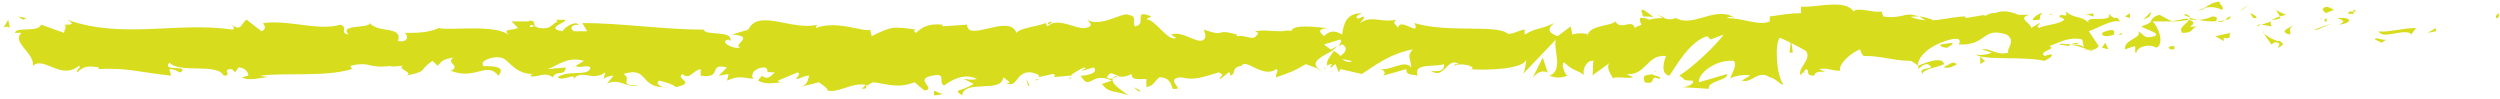 <?xml version="1.0" encoding="utf-8"?>
<!-- Generator: Adobe Illustrator 27.8.0, SVG Export Plug-In . SVG Version: 6.00 Build 0)  -->
<svg version="1.1" id="Livello_1" xmlns="http://www.w3.org/2000/svg" xmlns:xlink="http://www.w3.org/1999/xlink" x="0px" y="0px"
	 viewBox="0 0 152 6" style="enable-background:new 0 0 152 6;" xml:space="preserve">
<style type="text/css">
	.st0{fill:#D7DC1D;}
</style>
<g>
	<path class="st0" d="M151.8,1.1c0.2,0,0.1-0.3,0.2-0.3C151.6,0.9,151.8,1.2,151.8,1.1z"/>
	<polygon class="st0" points="148.1,1.9 148.1,1.7 147.6,2 	"/>
	<path class="st0" d="M144.6,1.9c0.3,0.5,1.3-0.1,1.9,0.1l0.1,0.1l0.3-0.4C146.1,1.7,145.1,2,144.6,1.9z"/>
	<path class="st0" d="M142.8,0.7c0.1,0.2-0.4,0.2,0.4,0.1c0,0-0.1,0-0.1-0.1C143,0.7,142.9,0.7,142.8,0.7z"/>
	<path class="st0" d="M143.1,0.7C143.5,0.7,142.9,0.5,143.1,0.7L143.1,0.7z"/>
	<path class="st0" d="M141.4,0.8l0.5-0.2c-0.1-0.1-0.5-0.2-0.4-0.2C141.1,0.5,141.2,0.6,141.4,0.8z"/>
	<path class="st0" d="M141,1.2l0.2-0.1C141.2,1.1,141.1,1.1,141,1.2z"/>
	<path class="st0" d="M141.8,1l-0.5,0.2c0.1,0.1,0.1,0.3,0.2-0.1C141.4,1.2,141.5,1.1,141.8,1z"/>
	<path class="st0" d="M142.1,1.1c0.3,0.1,0.6,0.2,0.1,0.4C143.1,1.4,143,1,142.1,1.1z"/>
	<path class="st0" d="M144.4,2.4l0.4,0.2l0.3-0.2C144.9,2.5,144.4,2.2,144.4,2.4z"/>
	<path class="st0" d="M138.4,0.6c0,0.1,0.2,0.3,0.2,0.4l0.4-0.1C138.8,0.8,138.5,0.7,138.4,0.6z"/>
	<path class="st0" d="M138.6,1l-0.5,0.2C138.6,1.2,138.7,1.1,138.6,1z"/>
	<polygon class="st0" points="140.9,1.8 141.8,1.4 140.7,1.8 	"/>
	<polygon class="st0" points="136.4,0.5 136.7,0.3 136.2,0.7 	"/>
	<path class="st0" d="M135.1,0.6c0.2-0.2-0.3-0.4-0.1-0.5c-0.4,0-0.7,0.2-1,0.4C134.3,0.4,134.7,0.4,135.1,0.6z"/>
	<path class="st0" d="M133.6,0.7c0.1-0.1,0.3-0.1,0.5-0.2C133.9,0.5,133.7,0.6,133.6,0.7z"/>
	<path class="st0" d="M137.2,1.1c0-0.1-0.1-0.2-0.4-0.3l0.2,0.3C137.1,1.1,137.1,1.1,137.2,1.1z"/>
	<path class="st0" d="M137,1.1L137,1.1c-0.2,0-0.4,0-0.5,0C136.6,1.1,136.7,1.1,137,1.1z"/>
	<path class="st0" d="M137.3,1.1C137.2,1.1,137.2,1.1,137.3,1.1C137.2,1.2,137.2,1.2,137.3,1.1z"/>
	<path class="st0" d="M139.5,1.5c-0.3,0.2-1,0.4-0.3,0.6C139.4,1.9,139,1.8,139.5,1.5z"/>
	<path class="st0" d="M137.5,1.5l0.6,0.1c0-0.1-0.1-0.2,0-0.3L137.5,1.5z"/>
	<polygon class="st0" points="137.2,1.6 137.5,1.5 137.3,1.5 	"/>
	<path class="st0" d="M134.5,1c-0.2,0.1-0.5,0.2-0.8,0.2c0.3,0.1,0.7,0.1,1,0.1C134.8,1.2,134.9,1,134.5,1z"/>
	<path class="st0" d="M135.7,1.1C135.7,1.1,135.7,1.1,135.7,1.1C135.7,1.2,135.7,1.2,135.7,1.1z"/>
	<path class="st0" d="M130.8,1.2C130.8,1.2,130.8,1.2,130.8,1.2C130.8,1.2,130.8,1.2,130.8,1.2L130.8,1.2z"/>
	<path class="st0" d="M134.8,1.3c0.2,0.1,0.4,0,0.5-0.1C135.1,1.3,134.9,1.3,134.8,1.3C134.7,1.3,134.7,1.4,134.8,1.3z"/>
	<path class="st0" d="M132.8,0.9c0.1,0.1,0.3,0.1,0.4,0.2C133.1,0.9,132.8,0.8,132.8,0.9z"/>
	<path class="st0" d="M135.6,1C135.6,1,135.6,1,135.6,1C135.6,1,135.6,1,135.6,1z"/>
	<path class="st0" d="M135.6,1c-0.1,0-0.2,0.1-0.3,0.2C135.4,1.2,135.6,1.2,135.6,1C135.7,1.1,135.6,1.1,135.6,1z"/>
	<path class="st0" d="M129.9,3.2c0-0.3,0.7-0.6,1.2-0.3c0.5-0.2,0.2-1.2-0.3-1.7c0,0.1,0,0.2-0.6,0.4c0.2,0.2,1.2,0.4,0.8,0.6
		c-0.7,0.2-0.6-0.1-1-0.3c0.3,0.4-0.9,0.5-0.8,1.1l0.6-0.2C129.9,3,129.7,3.2,129.9,3.2z"/>
	<path class="st0" d="M131.9,1.3l0.2,0c-0.3-0.1-0.4-0.2-0.8-0.4c-0.4,0.1-0.5,0.3-0.5,0.4L131.9,1.3L131.9,1.3z"/>
	<path class="st0" d="M133.1,1.2c-0.2,0.3-0.7,0.5-0.4,0.8c0.7,0,0.5-0.3,0.9-0.4C132.5,1.7,133.9,1.5,133.1,1.2c0.2,0,0.4,0,0.6,0
		c-0.2,0-0.4-0.1-0.6-0.1c0,0,0,0,0,0l0,0c0,0,0,0,0,0c0,0,0.1,0.1,0,0c0,0,0,0,0,0C133.2,1.2,133.2,1.2,133.1,1.2
		c-0.3-0.1,0-0.1,0-0.1c0,0,0,0,0,0c0,0,0,0,0,0l-1.1,0.2C132.3,1.3,132.6,1.3,133.1,1.2z"/>
	<path class="st0" d="M138.6,2.9C138.6,2.8,138.6,2.8,138.6,2.9C138.5,2.8,138.5,2.9,138.6,2.9z"/>
	<path class="st0" d="M138.1,2.7c0.1,0,0.1-0.2,0.4-0.1c0.2,0.1,0,0.2,0,0.3c0.2-0.1,0.5-0.2,0.1-0.4l-0.1,0c-0.4-0.1-1-0.5-0.9-0.6
		C137.7,2.2,137.9,2.4,138.1,2.7z"/>
	<path class="st0" d="M135.6,2l-0.9,0.2l0.5,0.3l0-0.2C135.7,2.4,135.5,2.2,135.6,2z"/>
	<polygon class="st0" points="130.7,1 130.8,0.7 130.3,1.2 	"/>
	<polygon class="st0" points="129.5,1.1 129.5,0.8 129.2,1 	"/>
	<path class="st0" d="M63.2,4.8l-0.3,0.1C63,4.8,63.1,4.8,63.2,4.8z"/>
	<path class="st0" d="M65.1,4.8l0-0.1C65,4.7,65,4.8,65.1,4.8z"/>
	<path class="st0" d="M100.6,1.1c-0.4-0.3-0.8-0.7-0.8-0.4l0.1,0.3C100.2,1,100.5,1,100.6,1.1z"/>
	<path class="st0" d="M80.9,3c0,0,0.1,0.1,0.1,0.1c0.1-0.1,0.2-0.2,0.3-0.3C81.1,2.9,81,3,80.9,3z"/>
	<path class="st0" d="M80.6,4.4l-0.5-0.2C80.2,4.3,80.4,4.3,80.6,4.4z"/>
	<path class="st0" d="M52.7,5.1l-0.3,0.3C52.8,5.4,52.6,5.3,52.7,5.1z"/>
	<path class="st0" d="M117.5,1.2c-0.3-0.1-0.6-0.2-0.8-0.2C117,1.2,117.4,1.5,117.5,1.2z"/>
	<path class="st0" d="M63.9,1.3c-0.2,0.1-0.2,0.1-0.2,0.2C63.9,1.4,64,1.4,63.9,1.3z"/>
	<path class="st0" d="M115.7,1c0.1,0,0.1,0,0.2,0.1c0.2-0.1,0.5-0.1,0.8-0.1C116.3,0.9,116,0.8,115.7,1z"/>
	<path class="st0" d="M14.5,4.8C14.5,4.8,14.5,4.8,14.5,4.8C14.4,4.8,14.5,4.8,14.5,4.8z"/>
	<path class="st0" d="M3.4,1.5c0.1,0,0.3,0,0.5,0C3.8,1.5,3.7,1.5,3.4,1.5z"/>
	<path class="st0" d="M124.8,0.9C125,0.9,124.8,0.9,124.8,0.9L124.8,0.9z"/>
	<path class="st0" d="M126,2.2c-0.1,0-0.1,0.1-0.1,0.2C125.9,2.3,125.9,2.2,126,2.2z"/>
	<path class="st0" d="M113.2,3C113.2,3,113.2,3,113.2,3C113.2,3.1,113.2,3.1,113.2,3z"/>
	<path class="st0" d="M125.1,1.1C125,1,124.9,1,124.8,1C124.9,1,125,1,125.1,1.1z"/>
	<path class="st0" d="M125.1,0.9c0.1,0,0.2,0,0.2,0C125.3,0.9,125.3,0.9,125.1,0.9z"/>
	<path class="st0" d="M124.4,0.9c0.1,0,0.3,0,0.4,0c0,0-0.1,0-0.1-0.1C124.7,0.9,124.6,0.9,124.4,0.9z"/>
	<path class="st0" d="M35,4C34.9,3.9,34.9,3.9,35,4C34.7,4.1,34.8,4,35,4z"/>
	<path class="st0" d="M94.1,4.5C94.1,4.5,94.2,4.5,94.1,4.5C94.2,4.5,94.1,4.5,94.1,4.5L94.1,4.5z"/>
	<path class="st0" d="M93.2,4.7c0.4-0.4,0.6-0.4,0.9-0.3l-0.3-0.9L93.2,4.7z"/>
	<path class="st0" d="M58.6,4.8l0.6,0.3c-0.8,0.5-1.3,0.3-0.7,0.7c0.1-1,2.4-0.1,2.5-1.1L61.4,5c-0.1,0-0.1,0.1-0.3,0
		c0.8,0.5,0.6-0.7,1.6-0.6c0.4,0.1,0.6,0.2,0.4,0.3L64,4.5c0.2,0,0.2,0.2-0.1,0.2l1.2-0.1l0,0c0.2-0.2,0.6-0.4,0.8-0.5
		c0.3,0.1-0.2,0.1-0.1,0.2l0.7-0.2c0.3,0.3-0.3,0.5-0.8,0.5c0.6,1,0.6-0.3,1.9,0.3L67,5.1c0.4,0.6,0.9,0.4,1.6,0.7
		c-0.2-0.2-1.5-0.9-0.7-1.2c0.2,0.1,0.5,0.1,0.9-0.1c0,0.4,0.4,0.3,0.9,0.3l0,0.5c0.5-0.1,0.5-0.4,0.8-0.6c0.6,0,0.7,0.4,0.8,0.7
		c0.9,0.1-0.6-0.6,0.5-0.7c0.8,0.2,1.3,0,2.3-0.3c0.5,0.2-0.1,0.3,0.1,0.4l0.5-0.4c0.1,0,0.1,0.1,0.1,0.2c0.4-0.1,0-0.5,0.7-0.6
		c0.2-0.5,1.3,0.8,2.1,0.2c0.2,0.1-0.1,0.3,0,0.5c1.1-0.4,0.9-0.3,1.8-0.8l0.8,0.3c-0.6-0.4,0.2-0.8,0.8-1.1
		c-0.2-0.2-0.4-0.3-0.5-0.4l1-0.3c0.1,0.1,0,0.2-0.1,0.4c0.1,0,0.1-0.1,0.2-0.1c0.4,0.2,0.2,0.5-0.1,0.7c-0.1-0.1-0.2-0.2-0.4-0.3
		c-0.2,0.3-0.5,0.6-0.4,0.9c0.1-0.1,0.2-0.1,0.3-0.1c-0.1,0.1-0.1,0.1-0.1,0.2c0,0.1,0.1-0.1,0.3-0.2l0.2,0.5l0.1-0.2l1.3,0.3
		C83.6,4,84.4,3.3,85.9,3c-0.4,0.4-0.1,0.6-0.1,1.1c-0.4-0.5-1.2,0.2-1.9,0.1c0.4,0.1,0.3,0.3,0.2,0.4l1.4-0.4
		c0,0.4,0.3,0.3,0.7,0.4c-0.3-0.8,1-0.5,1.6-0.7c0,0.3-0.1,0.5-0.8,0.4c0.8,0.6,1-0.9,1.7-0.4c-0.2,0-0.3,0-0.3,0.1
		c0.4-0.2,1.3,0,1.1,0.2l-0.2,0c1.1,0.1,3.4,0,3.5-0.6c0,0.1-0.1,0.8-0.2,0.9l2-2.1c-0.2,0.5,0.5,1.9-0.4,2.2c0.3,0.1,0.6,0.2,1.1,0
		c-0.2-0.1-0.4-0.8-0.2-0.8c0.7,0.6,0.5,0.3,1.3,0.8c-0.3-0.1,0-1,0.5-0.9c-0.1,0.1,0,0.8-0.1,0.9l1.1-0.8c-0.3,0.2,0,0.7,0.2,1
		c-0.1-0.2,0.9,0,1.2-0.1l-0.4-0.2c1.2,0.1,1.2-1.2,2.4-1.1c-0.1,0.2-0.4,1.1,0.2,1.2c0.3-0.4,1.2-2.1,2.3-2.4l0.2,0.2l0.8-0.3
		c-0.5,0.7-1.9,2-2.7,2.5c0.4,0.2,0.1,0.3,0.8,0.3c0.2,0.2-0.4,0.4-0.6,0.4l1.6,0.1c-0.1-0.5,1.2-0.5,1.1-0.9l-1.7,0.5
		c-0.1-0.5,1-1.4,2.1-1.3c0.3,0.2-0.2,0.9-0.2,1.1c0.1-0.2,1.1-0.3,1.2-0.2l-0.5,0.3c0.6,0.2,1-0.7,1.7-0.2c0.3,0,0.8,0.6,0.8,0.4
		c-0.4-0.6-0.5-2.4-0.2-2.8c0.1,0,1.3,0.6,1.6,0.8c0.4,0.5-0.6,1.1-0.3,1.5c0-0.1,0.2-0.3,0.3-0.4c0.3,0.1-0.1,0.4,0.5,0.4
		c0.1-0.5,1.2,0,0.3-0.4c0.6-0.1,0.6,0.1,1.3,0.1c-0.2-0.3,0.6-1.1,1.2-1.3c0,0.1,0.1,0.3,0.2,0.4c1.2,0,1.8,0.3,2.9,0.3
		c0.1,0.1,0.6,0.3,0.4,0.5c0.2-0.1,0.3-0.3,0.6-0.3c0.7,0.4-0.7,0.1-0.3,0.6c0-0.3,0.9-0.4,1.3-0.6c-0.1-0.5-1.1-0.1-1.6,0.1
		c0-0.6,0.8-1.3,2-1.6c0.9-0.2,0.4,0.4,0.5,0.3c1.7,0.1,1.4-1.1,2.9-0.6c0.6,0.4,0,0.8,0.1,1.1c-0.7,0.2-1.1-0.3-1.6-0.2l0.6,0.2
		c-0.2,0.1-0.7,0.2-1,0.1c0.5,0.4,2.9,0.1,4.2,0.4c0.2-0.1,0.6-0.3,0.4-0.4l-0.4,0.1c-0.4-0.3,0.8-0.4,0.3-0.6
		c0.6-0.2,1.2-0.6,2-0.4l0.1,0.5c0-0.1-0.5-0.3-0.7-0.1c0.3-0.2,1.2,0.6,1.6,0L127,1.9c0.6-0.2,1.3-0.7,1.9-0.6
		c-0.3-0.5-0.2,0.1-0.7-0.5c0.4,0.7-1.8,0-1.1,0.7c-0.5-0.6-0.9-0.3-1.5-0.8c0,0.2,0.2,0.3-0.3,0.2c0,0-0.1,0.1-0.1,0.1c0,0,0,0,0,0
		c0,0,0,0,0,0c0,0,0,0,0,0c0.1,0.1,0.3,0.1,0.3,0.2c-0.3,0.3-1.2,0.3-1.5,0.5c-0.3-0.1,0.1-0.2,0-0.3l-0.5,0.3
		c0-0.3-0.9-0.6-0.1-0.8l-0.7,0c-0.4-0.2-1-0.3-1.4-0.1c-0.3-0.1-0.9,0.4-0.6,0.1l-1.2,0.2l0-0.1c-1.1,0-2.3,0.6-3.6-0.1
		c-0.4,0.1-0.8,0.2-1.4,0.1l-0.1-0.3c-0.5,0.1-1.5-0.3-1.7,0c-0.5-0.8-2.4-0.2-3.2-0.3l0,0.4c-0.6,0-1.2,0.1-1.9,0.2l0,0.3
		c-0.6,0.3-1.6-0.2-2.6-0.2c0.1-0.1,0.3-0.1,0.5,0c-1.2-0.8-2.5,0.6-3.6,0c-0.3,0.1-0.5,0.1-0.7,0c0,0,0,0,0.1,0c0,0-0.1,0-0.1,0
		c-0.1-0.1-0.2-0.1-0.4-0.2c0.1,0.1,0.2,0.1,0.3,0.2c-0.2,0-0.5,0-0.8,0.1L100,1.1c0,0,0,0-0.1,0c-0.3-0.1-0.2,0.2-0.1,0.4
		c-0.2,0.1-0.3,0.1-0.4,0.2c-0.2-0.6-0.8,0.2-1.2-0.4c-0.2,0.3-1.6,0.2-1.7,0.9c0-0.1-0.1-0.1,0.1-0.1c-0.3-0.1-0.7-0.1-1,0
		l-0.1-0.5l-0.8,0.6C94.2,2,94,1.8,94.5,1.4c-1.1,0.5-0.9,0.2-1.8,0.7l0-0.3c-0.3,0-0.9,0.4-1.1,0.2C90.9,1.5,87.9,2,86,1.4
		c0.4,0.9-0.9-0.4-1,0.3c-0.1-0.2-0.4-0.3-0.1-0.5c-1,0.2-1.5-0.3-2.2,0.2C82.7,1.3,83,1.2,82.9,1c-0.1,0-0.3,0.2-0.4,0.1
		c-0.1-0.1,0.1-0.2,0.3-0.3c-1,0-1.1,0.7-1.2,1.3c-0.5-0.3-0.8-0.2-1.1,0.1c-0.2-0.2-0.5-0.4,0.2-0.5c-0.4,0-2.1-0.3-2.2,0.2
		c-0.1-0.1-0.5,0-0.6,0c-0.8,0-0.9-0.1-1.6,0l0.2,0.1c-0.3,0.6-0.6,0.1-1.3,0.2l0-0.1c-1.4-0.4-0.6,0.2-2-0.3l0.1,0.4
		C73.1,3,72,1.8,71.2,2.1l0.3,0.2c-0.4,0.3-1.3-1.1-1.7-1.1C69.6,1.1,69.9,1.1,70,1c-1.2-0.5-0.2,0.5-1,0.6
		c-0.2-0.3,0.2-0.6-0.4-0.7c-0.3-0.2-1.7,0.8-2.5,0.3c0.2,0.2,0.4,0.4-0.1,0.5c-0.6,0.1-1.7-0.7-2.3-0.1c-0.1-0.1-0.1-0.1-0.1-0.2
		c-0.5,0.2-1.6,0.3-1.8,0.6c-0.4-1.2-3,0.6-3-0.5l-1.5,0.1l0-0.1c-0.9-0.1-1.3,0.2-1.6,0.5c-0.2-0.1-0.1-0.2,0-0.2
		c-1.4-0.2-1.5-0.2-2.7,0.4l-0.1-0.4c-0.3,0.2-2-0.6-3.3-0.1c0,0,0-0.1,0.1-0.2c-1.5,0.4-3.6-1-4.2,0.3l-1,0.3
		C46,2.2,44.5,2.7,45,2.9c-0.5,0.1-1.3-0.4-0.7-0.5l0.1,0.1c0.2-0.7-1.6-0.3-1.6-0.7c-2.5,0-5-0.4-7.4-0.4l0.3,0.5l-0.8,0
		c-0.2-0.1-0.3-0.4,0.3-0.4c-0.3-0.3-1,0.3-1,0.4c-1.2-0.2,0.5-0.6,0.1-0.7l-0.5,0l0.1,0.1c-0.4,0.2-0.4,0.5-1.1,0.4
		c-0.5-0.1-0.2-0.3-0.4-0.4c0,0-0.1-0.1-0.3,0l-1,0l0.4,0.4c-0.5,0.2-1,0-0.5,0.5c-0.7-0.8-3.9-0.3-4.3-0.5C26,2,25.4,2,24.6,2
		c0.2,0.1,0.3,0.6-0.4,0.5c0.3-1-1.3-0.4-1.8-1.2c0.5,0.5-1.9,0.1-1.2,0.8c-0.6-0.1,0-0.4-0.5-0.6c-1.4,0.4-3-0.3-4.7-0.1
		c0,0.1,0.3,0.3-0.1,0.5l-0.9-0.7c-0.3,0.1-0.3,0.8-0.9,0.3c0.1,0.1,0.2,0.3,0,0.3C10.9,1.3,7.4,2.4,4.1,1.2
		c0.5,0.3,0.2,0.3-0.2,0.3c0.2,0.1,0,0.3,0,0.5L2.5,1.5C2.3,2,1,1.6,0.9,2L1.3,2c-0.6,0.6,0.8,1.2,0.7,2c0.7-0.6,1.7,0.9,2.8,0
		c0.2,0.1-0.2,0.2-0.1,0.4C5.1,4,5.4,4,6,4.1L6,4.2c1.7-0.1,2.5,0.2,4.4,0.4l-0.1-0.4c0.4,0,0.5,0.2,0.7,0.2c0.5-0.5-1.2,0-0.7-0.6
		c0.6,0.7,2.9,0,3.3,0.8c0.6,0-0.2-0.4,0.5-0.4l0.2,0.2l0.2-0.3c0.4,0,0.6,0.3,0.6,0.5c-0.1,0-0.3,0.1-0.4,0.1
		c0.5,0.3,1.5-0.1,1.7,0l-0.6-0.1c1.7-0.2,3.9,0.1,5.6-0.4l-0.1-0.2c1.3-0.3,1,0.2,2.5,0l-0.1,0C23.8,4.1,24.2,4,24.5,4
		c-0.4,0.2,0.7,0.4,0.2,0.6c1.4-0.3,0.7-0.3,1.6-0.9L26.6,4c0.3-0.3,0.3-0.4,1-0.5C27,3.8,28.1,4,27.4,4.3c1.5,0.6,2.2-0.6,2.9,0.3
		C31,3.8,29,4.1,29.4,4c-0.3-0.3,0.6-0.6,1-0.5c0.5,0,0.8,1,2,1c-0.1,0-0.1,0.1-0.2,0.1c0.4,0.2,0.9-0.3,1.4,0.1
		c0.3-0.5,0.7,0,0.8-0.6l-1.1,0.1c0.6-0.2,1.2-0.8,2.2-0.5C35.5,3.7,35.2,3.9,35,4c0.3,0.2,0.6-0.1,0.9,0.1c-0.1,0.6-1.3,0.1-2,0.6
		c0.3,0.3,1.3-0.4,0.9,0.2c0.5-0.8,1.2,0.1,2-0.5l-0.1,0.4c0.1-0.1,0.4-0.2,0.6-0.2l-0.4,0.5c0.7-0.4,1.3,0.3,1.9,0.1
		c-1.3,0-0.3-0.4-0.9-0.7c1.6-0.5,0.9,0.9,2.7,0.8c-0.2,0.1-0.9-0.2-0.5-0.4c0.3,0.1,0.8,0.2,1,0.4C42.4,5,41,4.8,41.5,4.5
		c0.4,0.4,0.6-0.2,1.1-0.3l0,0.4C44,4.8,43,3.8,44.2,4.1l-0.5,0.5l0.6-0.1l-0.1,0.4c0.7-0.3,0.9-0.2,1.6-0.1
		c-0.2-0.3,0.1-0.7,0.7-0.7c0.4,0.2-0.2,0.3,0.6,0.3c-0.2,0.2-0.4,0.5-0.8,0.2c0,0.1-0.2,0.2-0.2,0.3C46.6,5.2,47.2,5,47.6,5
		c-0.1,0-0.3,0-0.3-0.1l1.2-0.5c0.2,0.1,0,0.2-0.1,0.4c0.3,0,0.4-0.2,0.8-0.2c-0.1,0.3-0.1,0.6-0.6,0.7l1.2-0.3
		c0.1,0.1,0.6,0.4,0.5,0.5c0.7,0.2,1.6-0.6,2.5-0.3c0-0.1,0.1-0.1,0.3-0.2c0.8,0.1,1.5,0.4,2.5,0l0.6,0.5c0.8-0.1-0.7-0.7,0.5-0.9
		c0.9-0.2,0.3,0.4,0.7,0.6c0.4-0.3,1.2-0.8,2-0.4C59,4.9,58.8,4.8,58.6,4.8z M68,4.6c-0.2,0.1-0.5,0.3-0.7,0.1
		C67.5,4.3,67.6,4.5,68,4.6z M82.2,3.7c-0.1,0.1-0.3,0.1-0.6-0.1C81.8,3.6,82,3.7,82.2,3.7z M122,1.2C122,1.2,122,1.2,122,1.2
		C121.6,1.1,121.8,1.2,122,1.2z M122.9,1.4c0.1-0.1,0.1-0.1,0-0.2c-0.1,0.1-0.2,0.1-0.5,0.1C122.5,1.4,122.6,1.5,122.9,1.4z
		 M32.3,1.5l0.2,0.1C32.1,1.7,32.2,1.6,32.3,1.5z"/>
	<path class="st0" d="M80.6,4.2c-0.1-0.1-0.1-0.1-0.1-0.2C80.5,4.1,80.5,4.2,80.6,4.2z"/>
	<path class="st0" d="M52.7,5C52.7,5,52.7,5,52.7,5C52.7,5.1,52.7,5.1,52.7,5L52.7,5z"/>
	<path class="st0" d="M109.8,4.4c-0.2-0.1-0.3-0.1-0.3-0.2C109.5,4.4,109.5,4.4,109.8,4.4z"/>
	<path class="st0" d="M127.3,0.8l-0.5,0.1c0.3,0,0.4,0.1,0.5,0.1C127.3,0.9,127.2,0.8,127.3,0.8z"/>
	<path class="st0" d="M132,3c0.1,0,0.2,0,0.2,0l0-0.2C131.9,2.8,131.7,2.9,132,3z"/>
	<path class="st0" d="M127.8,2c0,0.3,0.4,0.2,0.8,0.1c0,0,0,0-0.1,0C128.7,1.7,128.2,1.8,127.8,2z"/>
	<path class="st0" d="M128.7,2.1c0.1,0,0.2,0,0.3,0C129.1,1.9,128.9,2.1,128.7,2.1z"/>
	<path class="st0" d="M123.9,1.2c0.2,0.1,0.1-0.4,0.2-0.3C124.4,0.5,123,1.4,123.9,1.2z"/>
	<polygon class="st0" points="128.2,3 128,2.6 127.8,2.9 	"/>
	<path class="st0" d="M125.2,2.7l0.6,0.1c0-0.1,0.1-0.1,0.2-0.1C125.6,2.7,125.2,2.6,125.2,2.7z"/>
	<path class="st0" d="M125.9,2.7c0.2,0,0.4,0,0.5-0.1C126.3,2.6,126.1,2.6,125.9,2.7z"/>
	<polygon class="st0" points="127.3,3.1 127.1,3 126.7,3 	"/>
	<path class="st0" d="M118.7,2.6L118,2.7c-0.1,0.1,0.1,0.2,0.4,0.2C118.5,2.8,118.8,2.7,118.7,2.6z"/>
	<path class="st0" d="M120.7,3.7c-0.2-0.1-0.2-0.2-0.3-0.3l0,0.5L120.7,3.7z"/>
	<path class="st0" d="M118.7,3.8c-0.1,0.1-1,0.4-0.1,0.3C118.7,4,119.3,3.9,118.7,3.8z"/>
	<polygon class="st0" points="108.8,3.2 109,3.2 108.9,2.4 	"/>
	<path class="st0" d="M100,5c0.8,0.2,0.2-0.5,0.9-0.2c0.2-0.2-0.6-0.2-0.4-0.3C100.1,4.6,99.8,4.5,100,5z"/>
	<path class="st0" d="M100.5,4.4c0.1,0,0.2-0.1,0.2-0.1C100.6,4.3,100.6,4.4,100.5,4.4z"/>
	<polygon class="st0" points="1.6,1.1 1.1,1 1.4,1.2 	"/>
	<path class="st0" d="M0.6,1.7L0.5,1.2L0.2,1.7C0.3,1.6,0.5,1.6,0.6,1.7z"/>
	<path class="st0" d="M69.3,5.6l0-0.1c-0.1-0.1-0.2-0.1-0.4-0.2L69.3,5.6z"/>
	<polygon class="st0" points="62.5,5.2 62.6,5.2 62.4,4.8 	"/>
	<path class="st0" d="M56.8,5.8c0.2,0,0.5-0.1,0.7-0.1C57,5.8,56.7,5.2,56.8,5.8z"/>
</g>
</svg>
